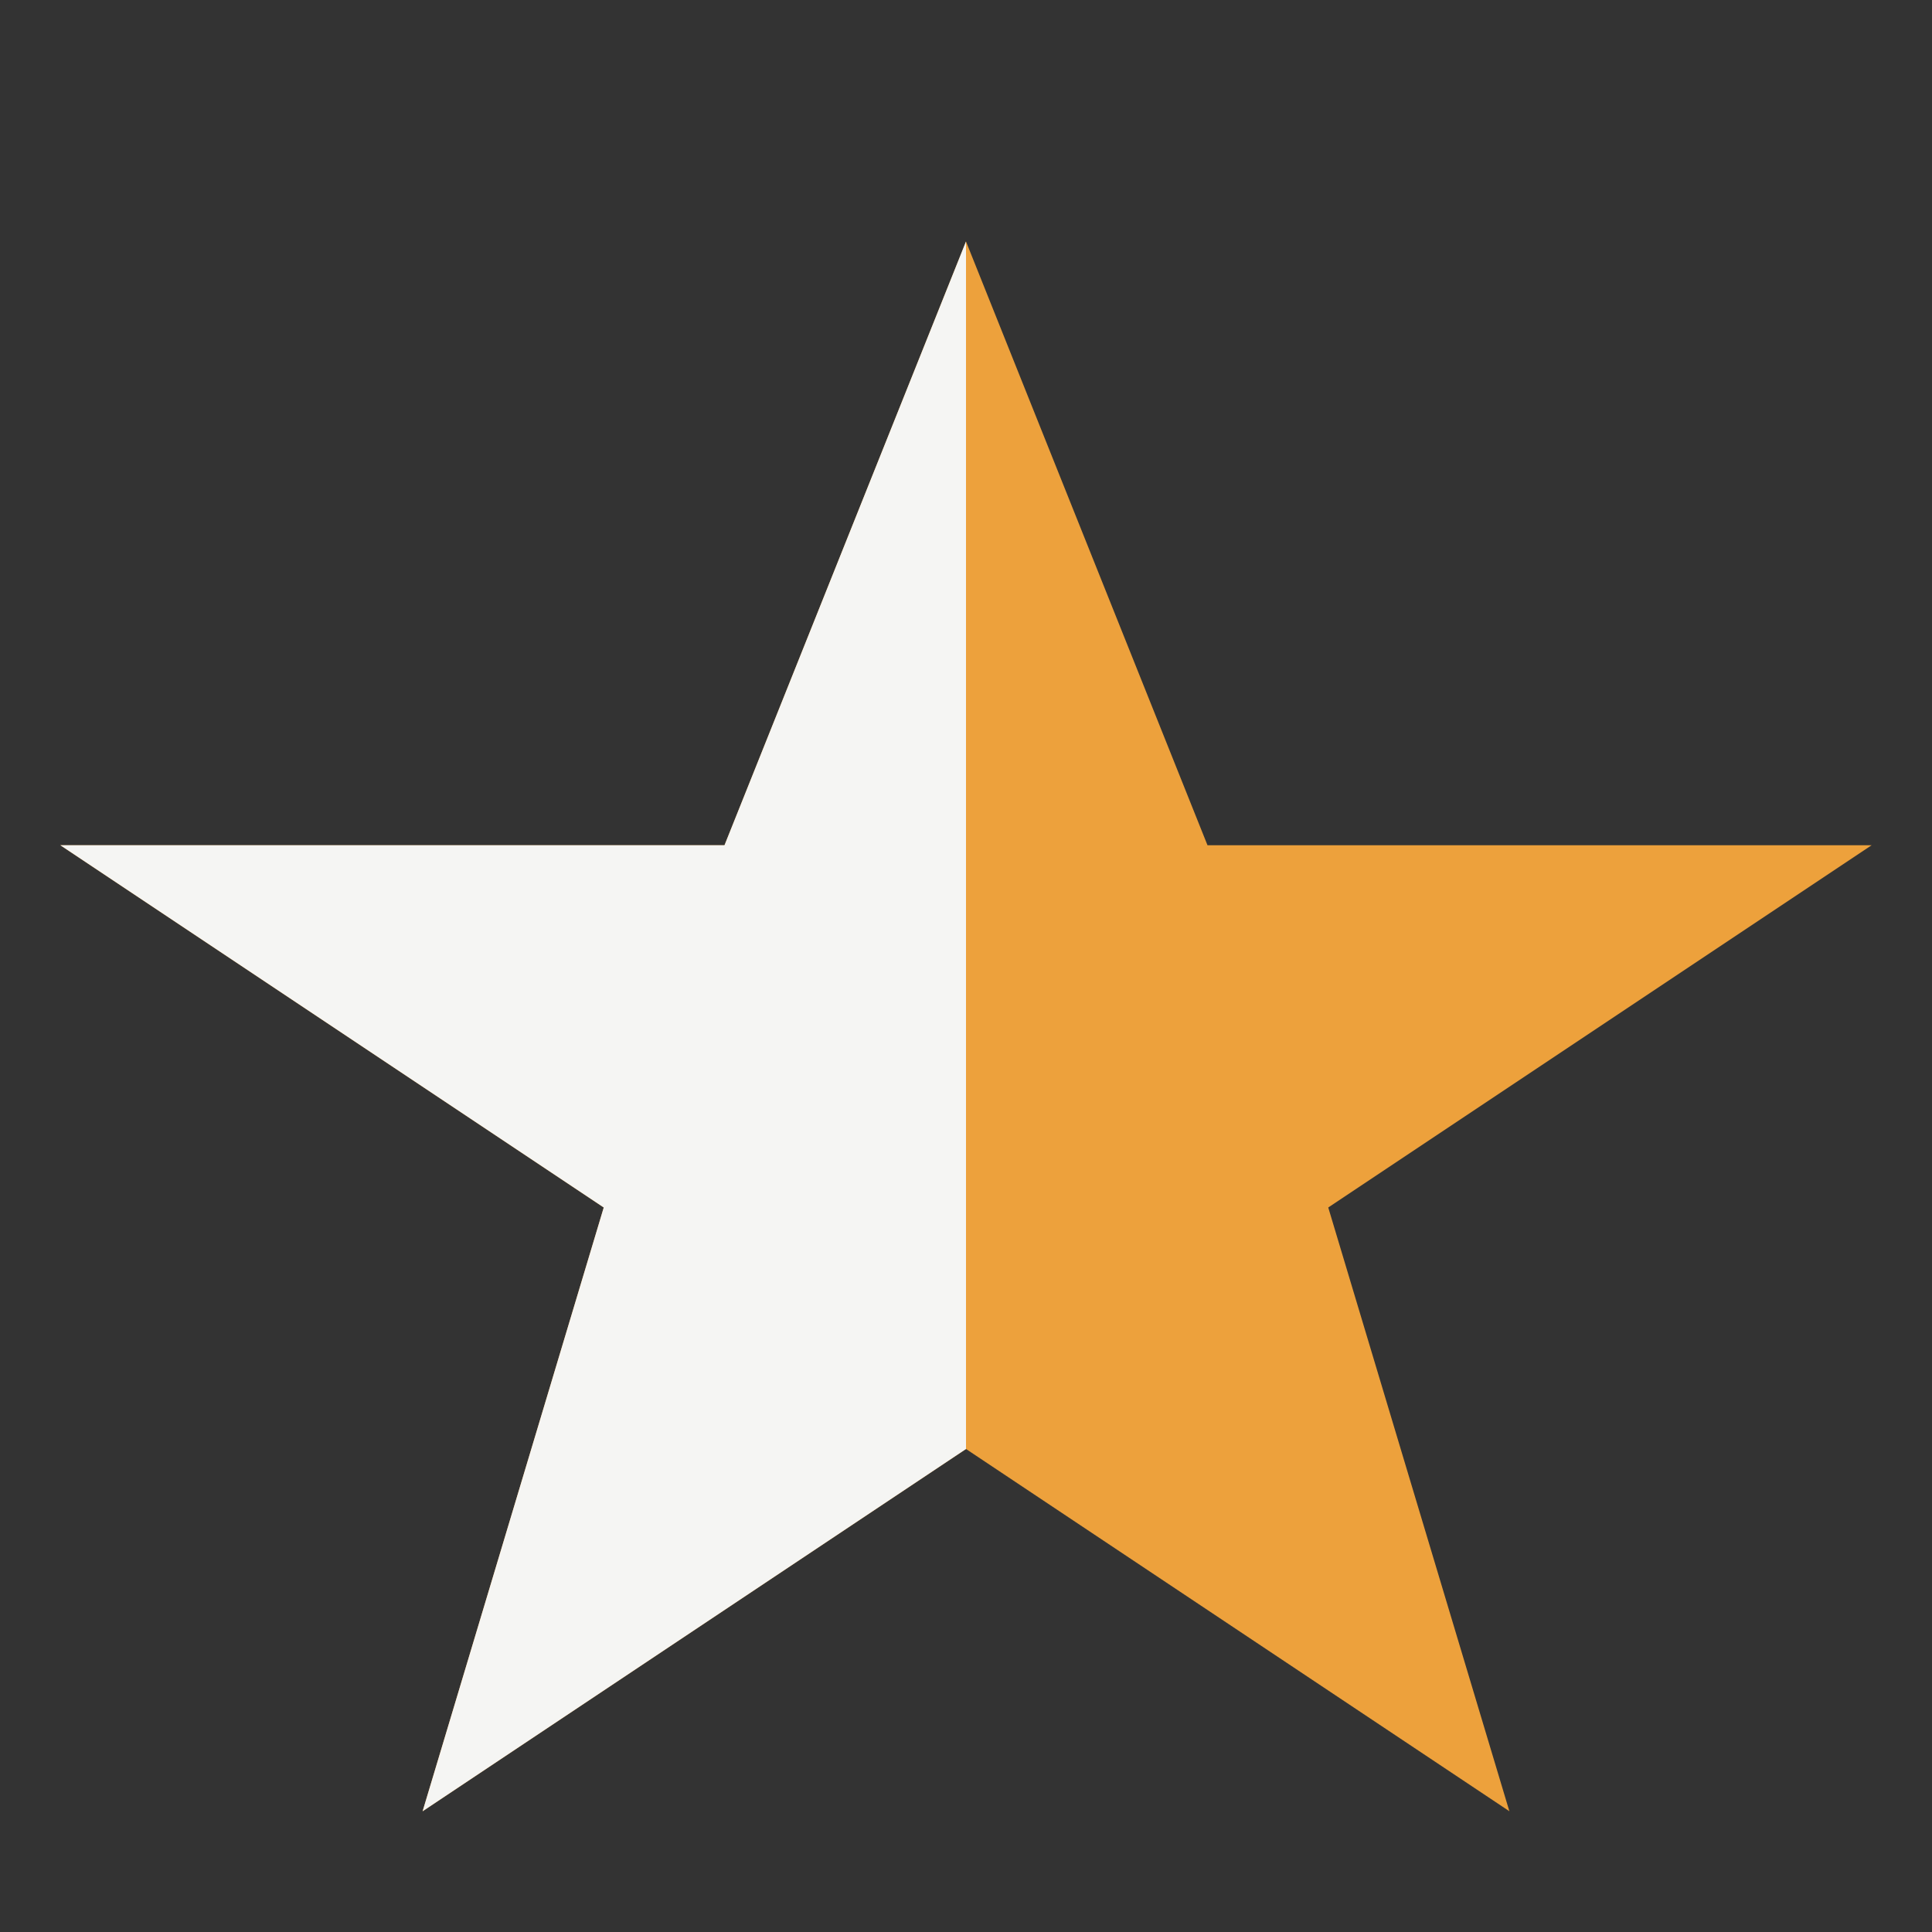 <?xml version="1.0" encoding="UTF-8"?>
<svg xmlns="http://www.w3.org/2000/svg" width="32" height="32" viewBox="0 0 32 32"><rect x="0" y="0" width="32" height="32" fill="#333333" stroke="none"/><clipPath id="a"><rect x="0" y="0" width="16" height="32"/></clipPath><polygon points="16,4 20,14 31,14 22,20 25,30 16,24 7,30 10,20 1,14 12,14" fill="#EDA13C"/><polygon points="16,4 20,14 31,14 22,20 25,30 16,24 7,30 10,20 1,14 12,14" fill="#F5F5F3" clip-path="url(#a)"/></svg>